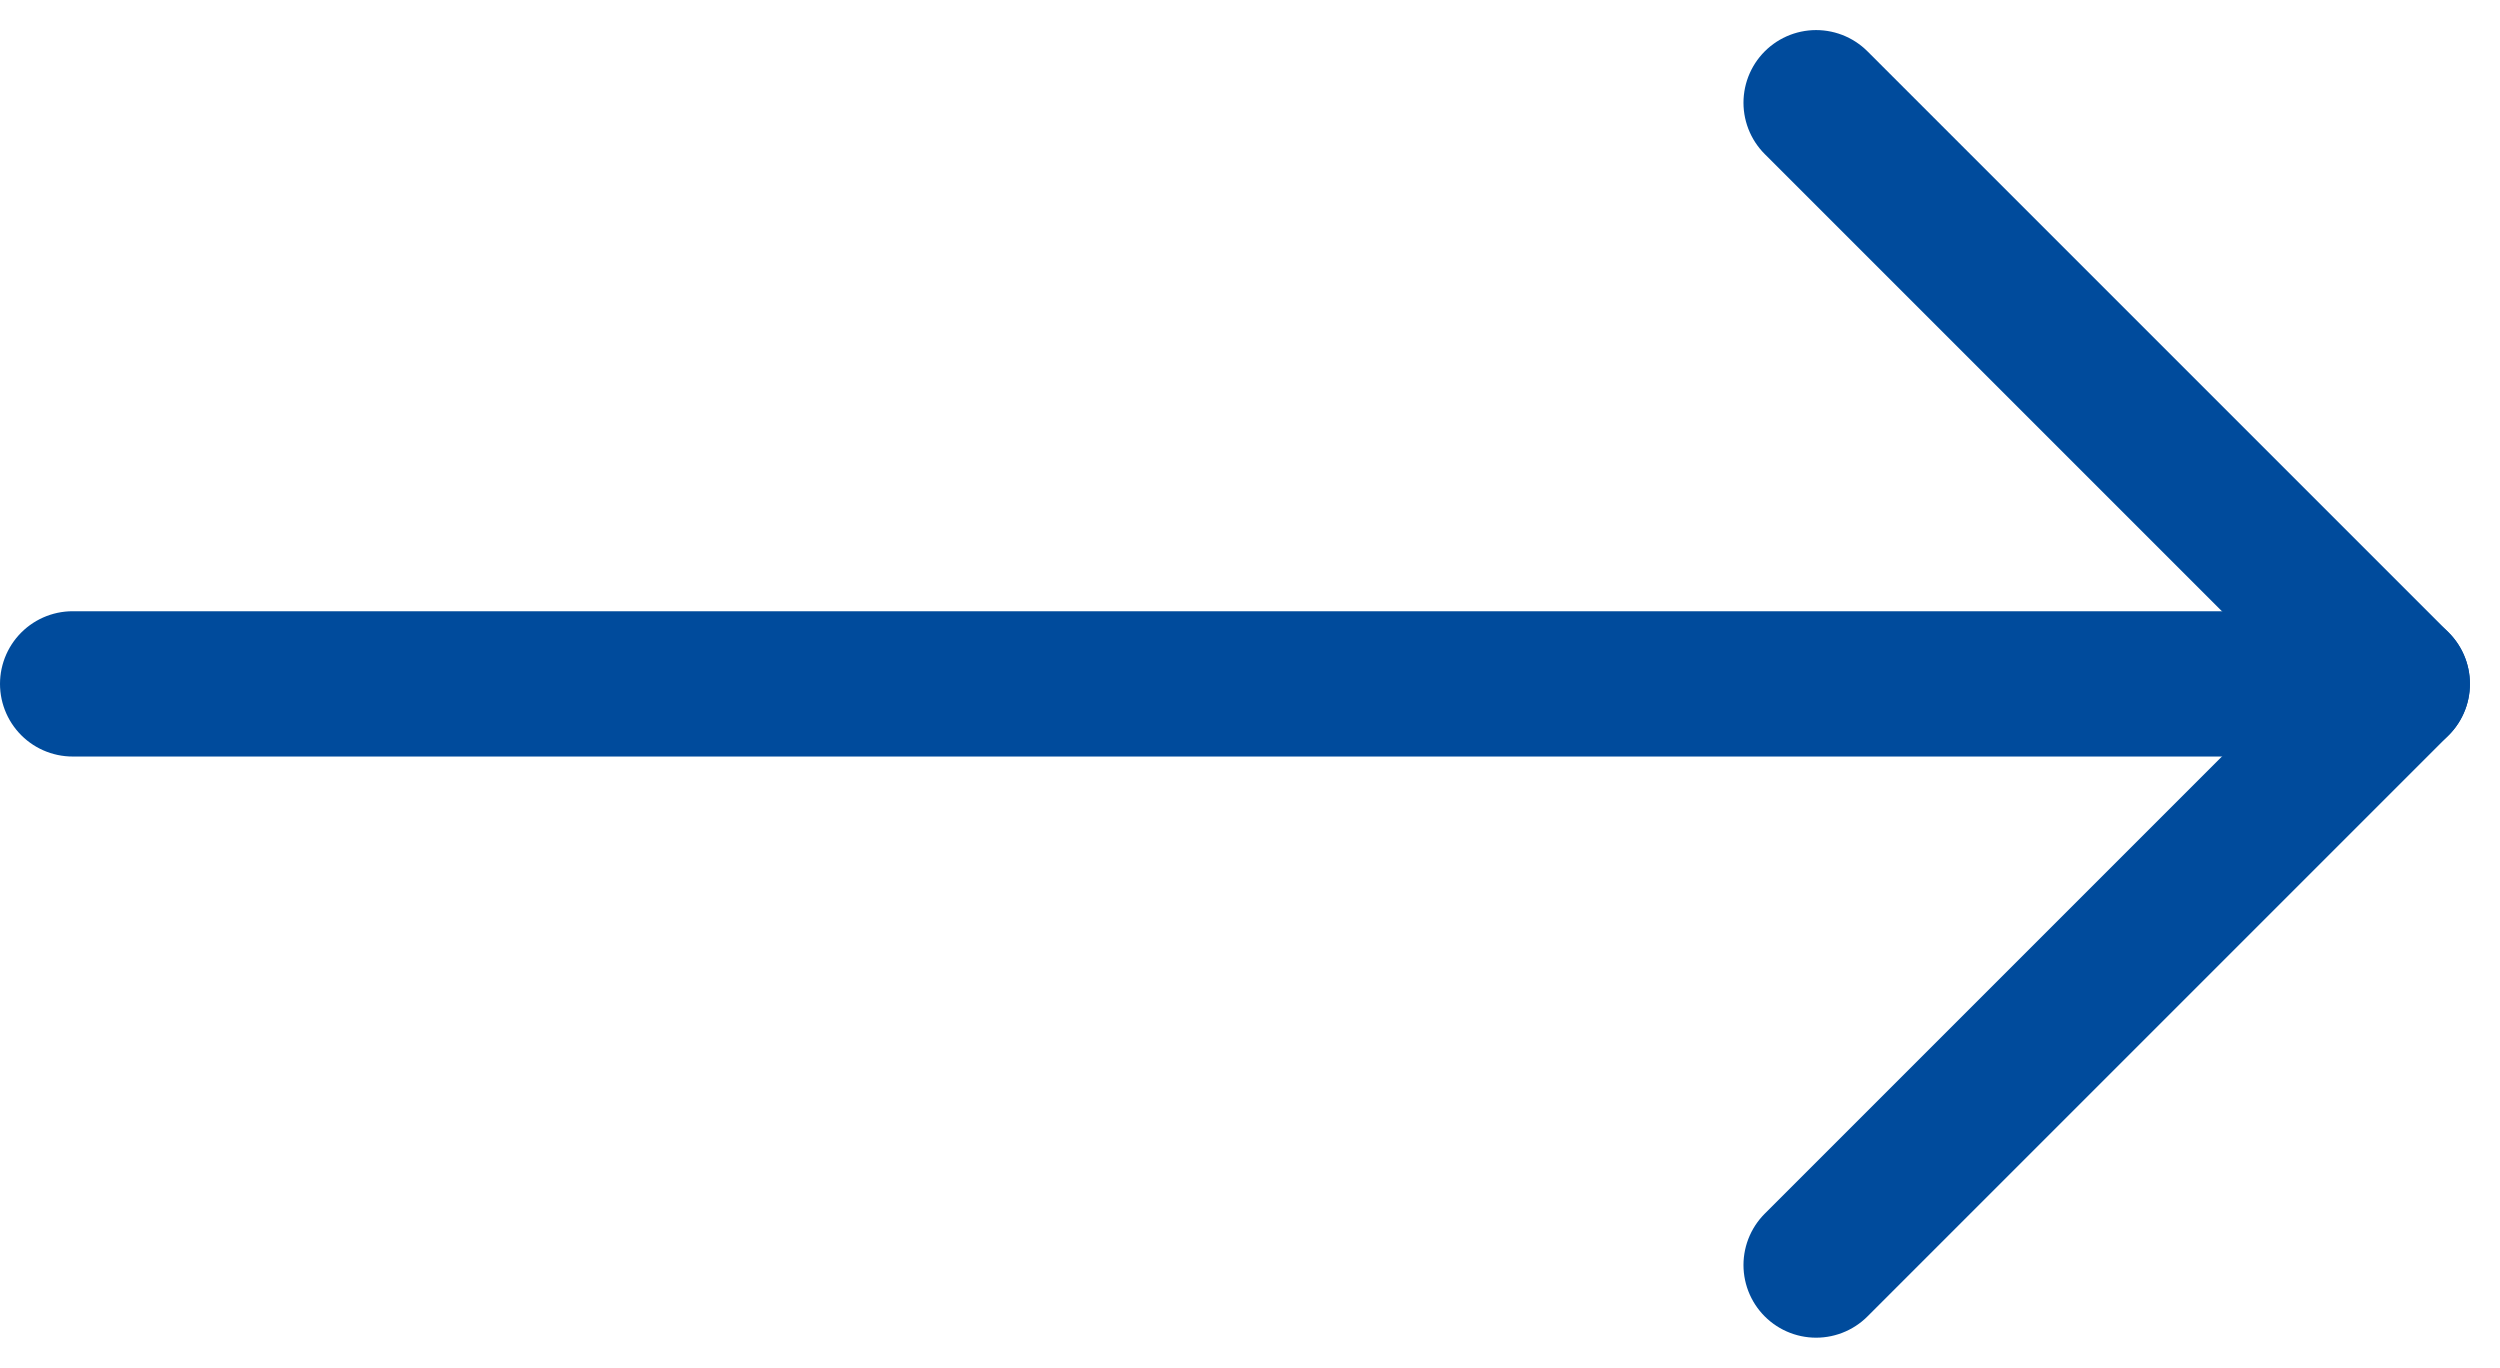 <svg xmlns="http://www.w3.org/2000/svg" width="34.414" height="18.828" viewBox="0 0 34.414 18.828">
  <g id="グループ_864" data-name="グループ 864" transform="translate(-1362 -118.586)">
    <line id="線_313" data-name="線 313" x2="31" transform="translate(1363 128)" fill="none" stroke="#004b9c" stroke-linecap="round" stroke-width="2"/>
    <line id="線_314" data-name="線 314" x2="8" y2="8" transform="translate(1387 120)" fill="none" stroke="#004b9c" stroke-linecap="round" stroke-width="2"/>
    <line id="線_315" data-name="線 315" y1="8" x2="8" transform="translate(1387 128)" fill="none" stroke="#004b9c" stroke-linecap="round" stroke-width="2"/>
  </g>
</svg>
